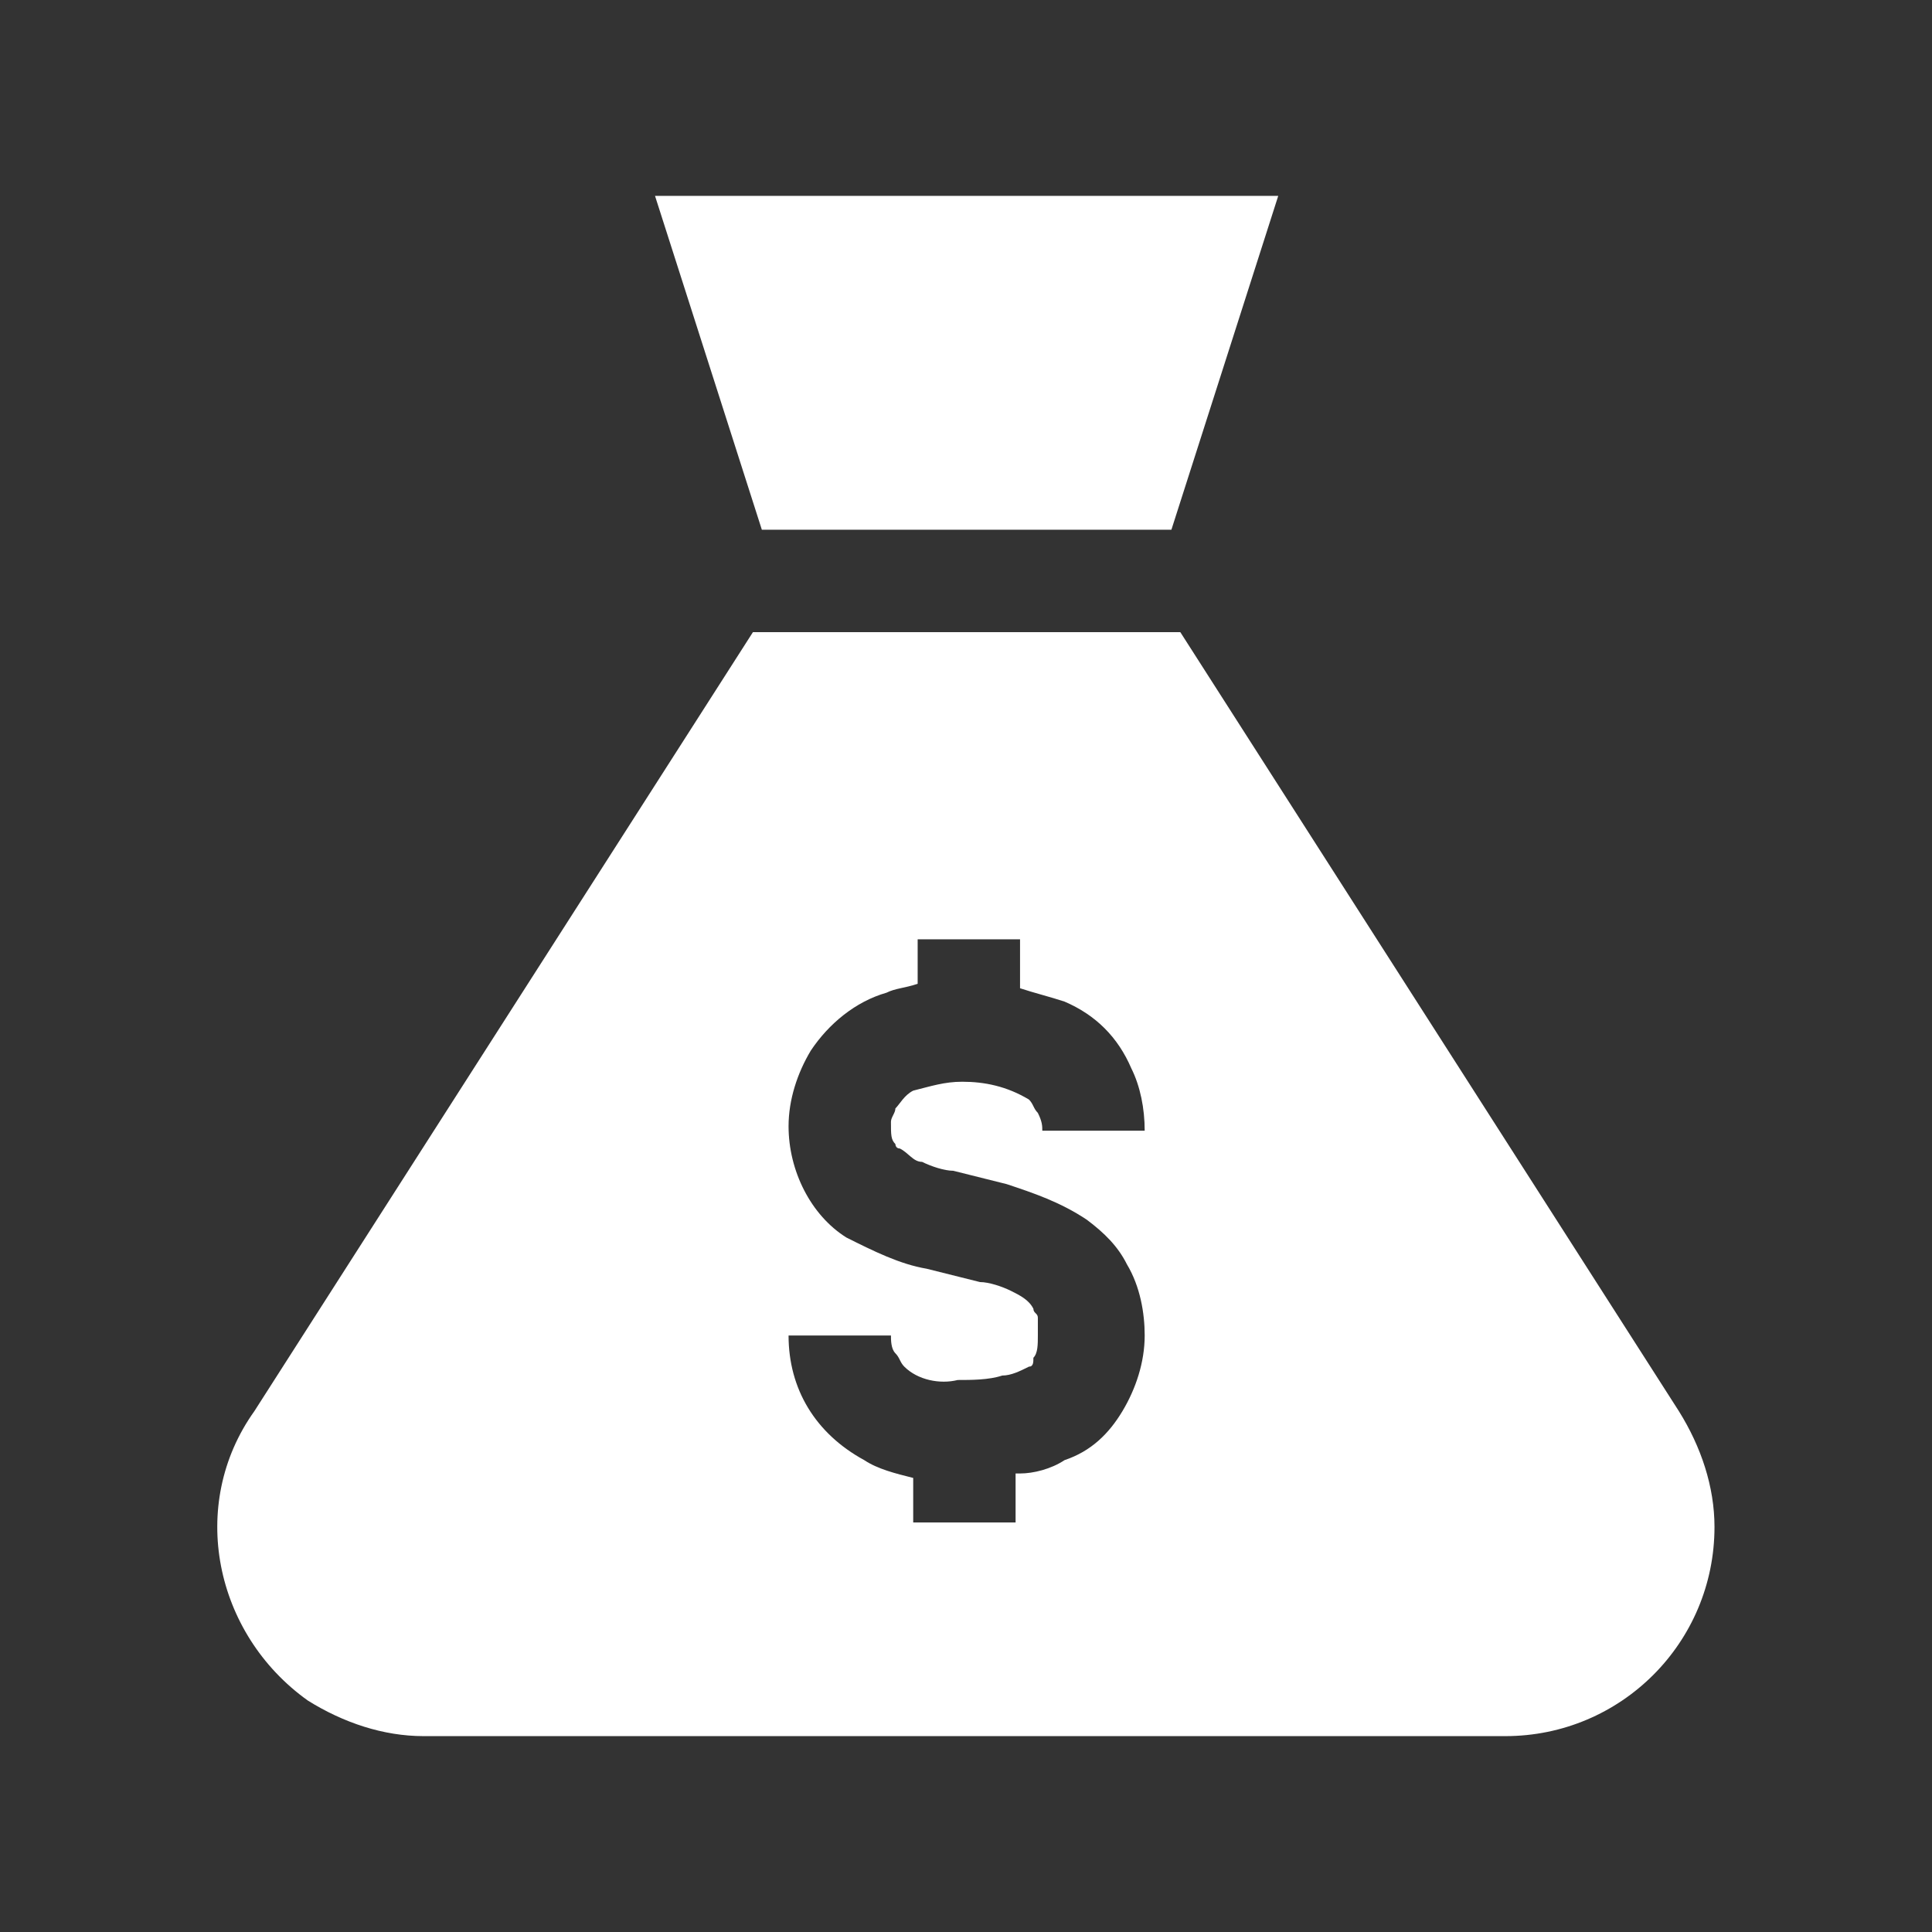 <?xml version="1.0" encoding="utf-8"?>
<!-- Generator: Adobe Illustrator 25.2.0, SVG Export Plug-In . SVG Version: 6.00 Build 0)  -->
<svg version="1.1" id="Layer_1" xmlns="http://www.w3.org/2000/svg" xmlns:xlink="http://www.w3.org/1999/xlink" x="0px" y="0px"
	 viewBox="0 0 43.4 43.4" style="enable-background:new 0 0 43.4 43.4;" xml:space="preserve">
<rect x="0" y="0" width="43.4" height="43.4" fill="#333333" stroke="none"/>
<g id="Group_3687" transform="translate(-832.386 -3716.6)">
	<path id="Path_6219" style="fill:#FFFFFF;" d="M870.1,3748.3l-11.2-17.5h-9.6l-11.2,17.5c-1.5,2.1-0.9,5,1.2,6.5
		c0.8,0.5,1.7,0.8,2.6,0.8h24.3c2.6,0,4.7-2.1,4.7-4.7C870.9,3750,870.6,3749.1,870.1,3748.3L870.1,3748.3z M852.5,3742.3
		c0,0,0,0.1,0.1,0.1c0.2,0.1,0.3,0.3,0.5,0.3c0.2,0.1,0.5,0.2,0.7,0.2c0.4,0.1,0.8,0.2,1.2,0.3c0.6,0.2,1.2,0.4,1.8,0.8
		c0.4,0.3,0.7,0.6,0.9,1c0.3,0.5,0.4,1.1,0.4,1.6c0,0.6-0.2,1.2-0.5,1.7c-0.3,0.5-0.7,0.9-1.3,1.1c-0.3,0.2-0.7,0.3-1,0.3
		c0,0,0,0-0.1,0v1.1h-2.3v-1c-0.4-0.1-0.8-0.2-1.1-0.4c-1.1-0.6-1.7-1.6-1.7-2.8h2.3c0,0.1,0,0.3,0.1,0.4c0.1,0.1,0.1,0.2,0.2,0.3
		c0.3,0.3,0.8,0.4,1.2,0.3c0.3,0,0.7,0,1-0.1c0.2,0,0.4-0.1,0.6-0.2c0.1,0,0.1-0.1,0.1-0.2c0.1-0.1,0.1-0.3,0.1-0.5
		c0-0.1,0-0.2,0-0.4c0-0.1-0.1-0.1-0.1-0.2c-0.1-0.2-0.3-0.3-0.5-0.4c-0.2-0.1-0.5-0.2-0.7-0.2c-0.4-0.1-0.8-0.2-1.2-0.3
		c-0.6-0.1-1.2-0.4-1.8-0.7c-0.8-0.5-1.3-1.5-1.3-2.5c0-0.6,0.2-1.2,0.5-1.7c0.4-0.6,1-1.1,1.7-1.3c0.2-0.1,0.4-0.1,0.7-0.2v-1h2.3
		v1.1c0.3,0.1,0.7,0.2,1,0.3c0.7,0.3,1.2,0.8,1.5,1.5c0.2,0.4,0.3,0.9,0.3,1.4h-2.3c0-0.1,0-0.2-0.1-0.4c-0.1-0.1-0.1-0.2-0.2-0.3
		c-0.5-0.3-1-0.4-1.5-0.4c-0.4,0-0.7,0.1-1.1,0.2c-0.2,0.1-0.3,0.3-0.4,0.4c0,0.1-0.1,0.2-0.1,0.3
		C852.4,3742.1,852.4,3742.2,852.5,3742.3L852.5,3742.3z"/>
	<path id="Path_6220" style="fill:#FFFFFF;" d="M858.7,3728.5l2.4-7.5h-14l2.4,7.5H858.7z"/>
</g>
</svg>
